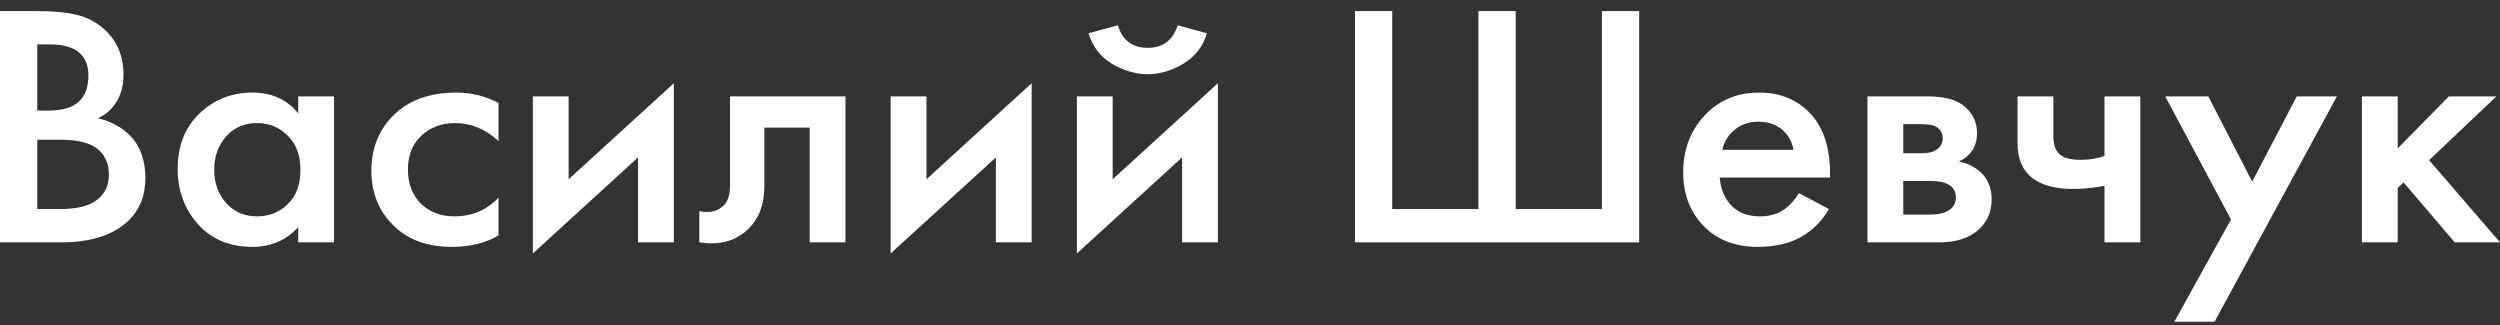 <svg width="169" height="22" viewBox="0 0 169 22" fill="none" xmlns="http://www.w3.org/2000/svg">
<rect x="0" y="0" width="169" height="22" fill="#333333" stroke="none"/>
<path d="M0 0.75H2.494C3.614 0.75 4.519 0.836 5.211 1.008C5.902 1.18 6.511 1.5 7.038 1.969C7.911 2.75 8.347 3.781 8.347 5.062C8.347 5.797 8.182 6.414 7.853 6.914C7.557 7.398 7.145 7.758 6.618 7.992C7.474 8.195 8.182 8.57 8.742 9.117C9.467 9.836 9.829 10.812 9.829 12.047C9.829 13.188 9.467 14.125 8.742 14.859C7.721 15.875 6.182 16.383 4.124 16.383H0V0.75ZM2.519 3V7.477H3.284C4.206 7.477 4.89 7.273 5.334 6.867C5.762 6.477 5.976 5.883 5.976 5.086C5.976 4.445 5.779 3.945 5.384 3.586C4.956 3.195 4.289 3 3.383 3H2.519ZM2.519 9.445V14.133H4.05C5.186 14.133 6.017 13.93 6.544 13.523C7.088 13.117 7.359 12.539 7.359 11.789C7.359 11.117 7.137 10.57 6.692 10.148C6.182 9.68 5.318 9.445 4.099 9.445H2.519Z" fill="white"/>
<path d="M20.16 7.664V6.516H22.581V16.383H20.16V15.352C19.354 16.242 18.317 16.688 17.049 16.688C15.518 16.688 14.291 16.172 13.369 15.141C12.464 14.109 12.011 12.875 12.011 11.438C12.011 9.875 12.497 8.625 13.468 7.688C14.456 6.734 15.658 6.258 17.073 6.258C18.374 6.258 19.403 6.727 20.16 7.664ZM17.37 8.32C16.514 8.32 15.814 8.625 15.271 9.234C14.744 9.844 14.48 10.594 14.48 11.484C14.48 12.359 14.744 13.102 15.271 13.711C15.814 14.32 16.514 14.625 17.37 14.625C18.193 14.625 18.884 14.352 19.444 13.805C20.02 13.258 20.309 12.492 20.309 11.508C20.309 10.492 20.02 9.711 19.444 9.164C18.884 8.602 18.193 8.32 17.37 8.32Z" fill="white"/>
<path d="M33.7 6.961V9.539C32.828 8.727 31.848 8.32 30.762 8.32C29.84 8.32 29.074 8.609 28.465 9.188C27.872 9.75 27.576 10.508 27.576 11.461C27.576 12.445 27.889 13.234 28.514 13.828C29.107 14.359 29.84 14.625 30.712 14.625C31.914 14.625 32.91 14.203 33.7 13.359V15.914C32.828 16.43 31.774 16.688 30.539 16.688C28.876 16.688 27.559 16.203 26.588 15.234C25.6 14.266 25.106 13.031 25.106 11.531C25.106 9.984 25.633 8.711 26.687 7.711C27.707 6.742 29.099 6.258 30.86 6.258C31.865 6.258 32.811 6.492 33.7 6.961Z" fill="white"/>
<path d="M36.02 6.516H38.44V12.117L45.552 5.625V16.383H43.132V10.641L36.02 17.133V6.516Z" fill="white"/>
<path d="M57.153 6.516V16.383H54.733V8.625H51.671V12.539C51.671 13.758 51.342 14.703 50.683 15.375C49.843 16.266 48.707 16.602 47.275 16.383V14.273C47.983 14.43 48.551 14.281 48.979 13.828C49.226 13.547 49.349 13.117 49.349 12.539V6.516H57.153Z" fill="white"/>
<path d="M60.209 6.516H62.629V12.117L69.741 5.625V16.383H67.321V10.641L60.209 17.133V6.516Z" fill="white"/>
<path d="M72.797 6.516H75.218V12.117L82.33 5.625V16.383H79.91V10.641L72.797 17.133V6.516ZM73.588 2.25L75.563 1.711C75.876 2.727 76.551 3.234 77.588 3.234C78.609 3.234 79.284 2.727 79.613 1.711L81.589 2.25C81.326 3.141 80.79 3.828 79.984 4.312C79.194 4.781 78.395 5.016 77.588 5.016C76.782 5.016 75.975 4.781 75.168 4.312C74.378 3.828 73.851 3.141 73.588 2.25Z" fill="white"/>
<path d="M91.595 16.383V0.75H94.114V14.133H99.942V0.75H102.461V14.133H108.289V0.75H110.808V16.383H91.595Z" fill="white"/>
<path d="M121.611 13.055L123.636 14.133C123.175 14.914 122.591 15.516 121.883 15.938C121.076 16.438 120.055 16.688 118.821 16.688C117.372 16.688 116.203 16.266 115.314 15.422C114.293 14.453 113.783 13.195 113.783 11.648C113.783 10.023 114.334 8.672 115.437 7.594C116.376 6.703 117.536 6.258 118.919 6.258C120.269 6.258 121.381 6.688 122.253 7.547C123.225 8.5 123.71 9.891 123.71 11.719V12H116.252C116.318 12.828 116.614 13.492 117.141 13.992C117.586 14.414 118.203 14.625 118.993 14.625C119.636 14.625 120.187 14.461 120.648 14.133C121.027 13.852 121.348 13.492 121.611 13.055ZM116.425 10.125H121.241C121.142 9.578 120.895 9.133 120.5 8.789C120.072 8.414 119.529 8.227 118.87 8.227C118.179 8.227 117.611 8.438 117.166 8.859C116.804 9.172 116.557 9.594 116.425 10.125Z" fill="white"/>
<path d="M126.24 6.516H130.314C131.352 6.516 132.142 6.711 132.685 7.102C133.327 7.586 133.648 8.219 133.648 9C133.648 9.891 133.237 10.531 132.413 10.922C132.94 11.016 133.41 11.234 133.821 11.578C134.364 12.047 134.636 12.68 134.636 13.477C134.636 14.43 134.257 15.18 133.5 15.727C132.874 16.164 132.076 16.383 131.105 16.383H126.24V6.516ZM128.66 10.359H129.895C130.323 10.359 130.644 10.289 130.858 10.148C131.17 9.961 131.327 9.695 131.327 9.352C131.327 9.023 131.187 8.766 130.907 8.578C130.709 8.453 130.356 8.391 129.845 8.391H128.66V10.359ZM128.66 14.508H130.463C131.006 14.508 131.426 14.414 131.722 14.227C132.051 14.023 132.216 13.734 132.216 13.359C132.216 12.953 132.059 12.664 131.747 12.492C131.467 12.32 131.063 12.234 130.537 12.234H128.66V14.508Z" fill="white"/>
<path d="M142.264 16.383V12.562C141.524 12.703 140.816 12.773 140.141 12.773C138.955 12.773 138.042 12.531 137.399 12.047C136.724 11.531 136.387 10.742 136.387 9.68V6.516H138.807V9.211C138.807 9.883 139.013 10.336 139.424 10.57C139.704 10.727 140.108 10.805 140.635 10.805C141.227 10.805 141.77 10.719 142.264 10.547V6.516H144.685V16.383H142.264Z" fill="white"/>
<path d="M146.986 21.75L150.814 14.836L146.369 6.516H149.283L152.246 12.281L155.259 6.516H157.975L149.703 21.75H146.986Z" fill="white"/>
<path d="M159.665 6.516H162.085V10.031L165.543 6.516H168.753L164.209 10.828L169 16.383H165.938L162.48 12.328L162.085 12.703V16.383H159.665V6.516Z" fill="white"/>
</svg>
